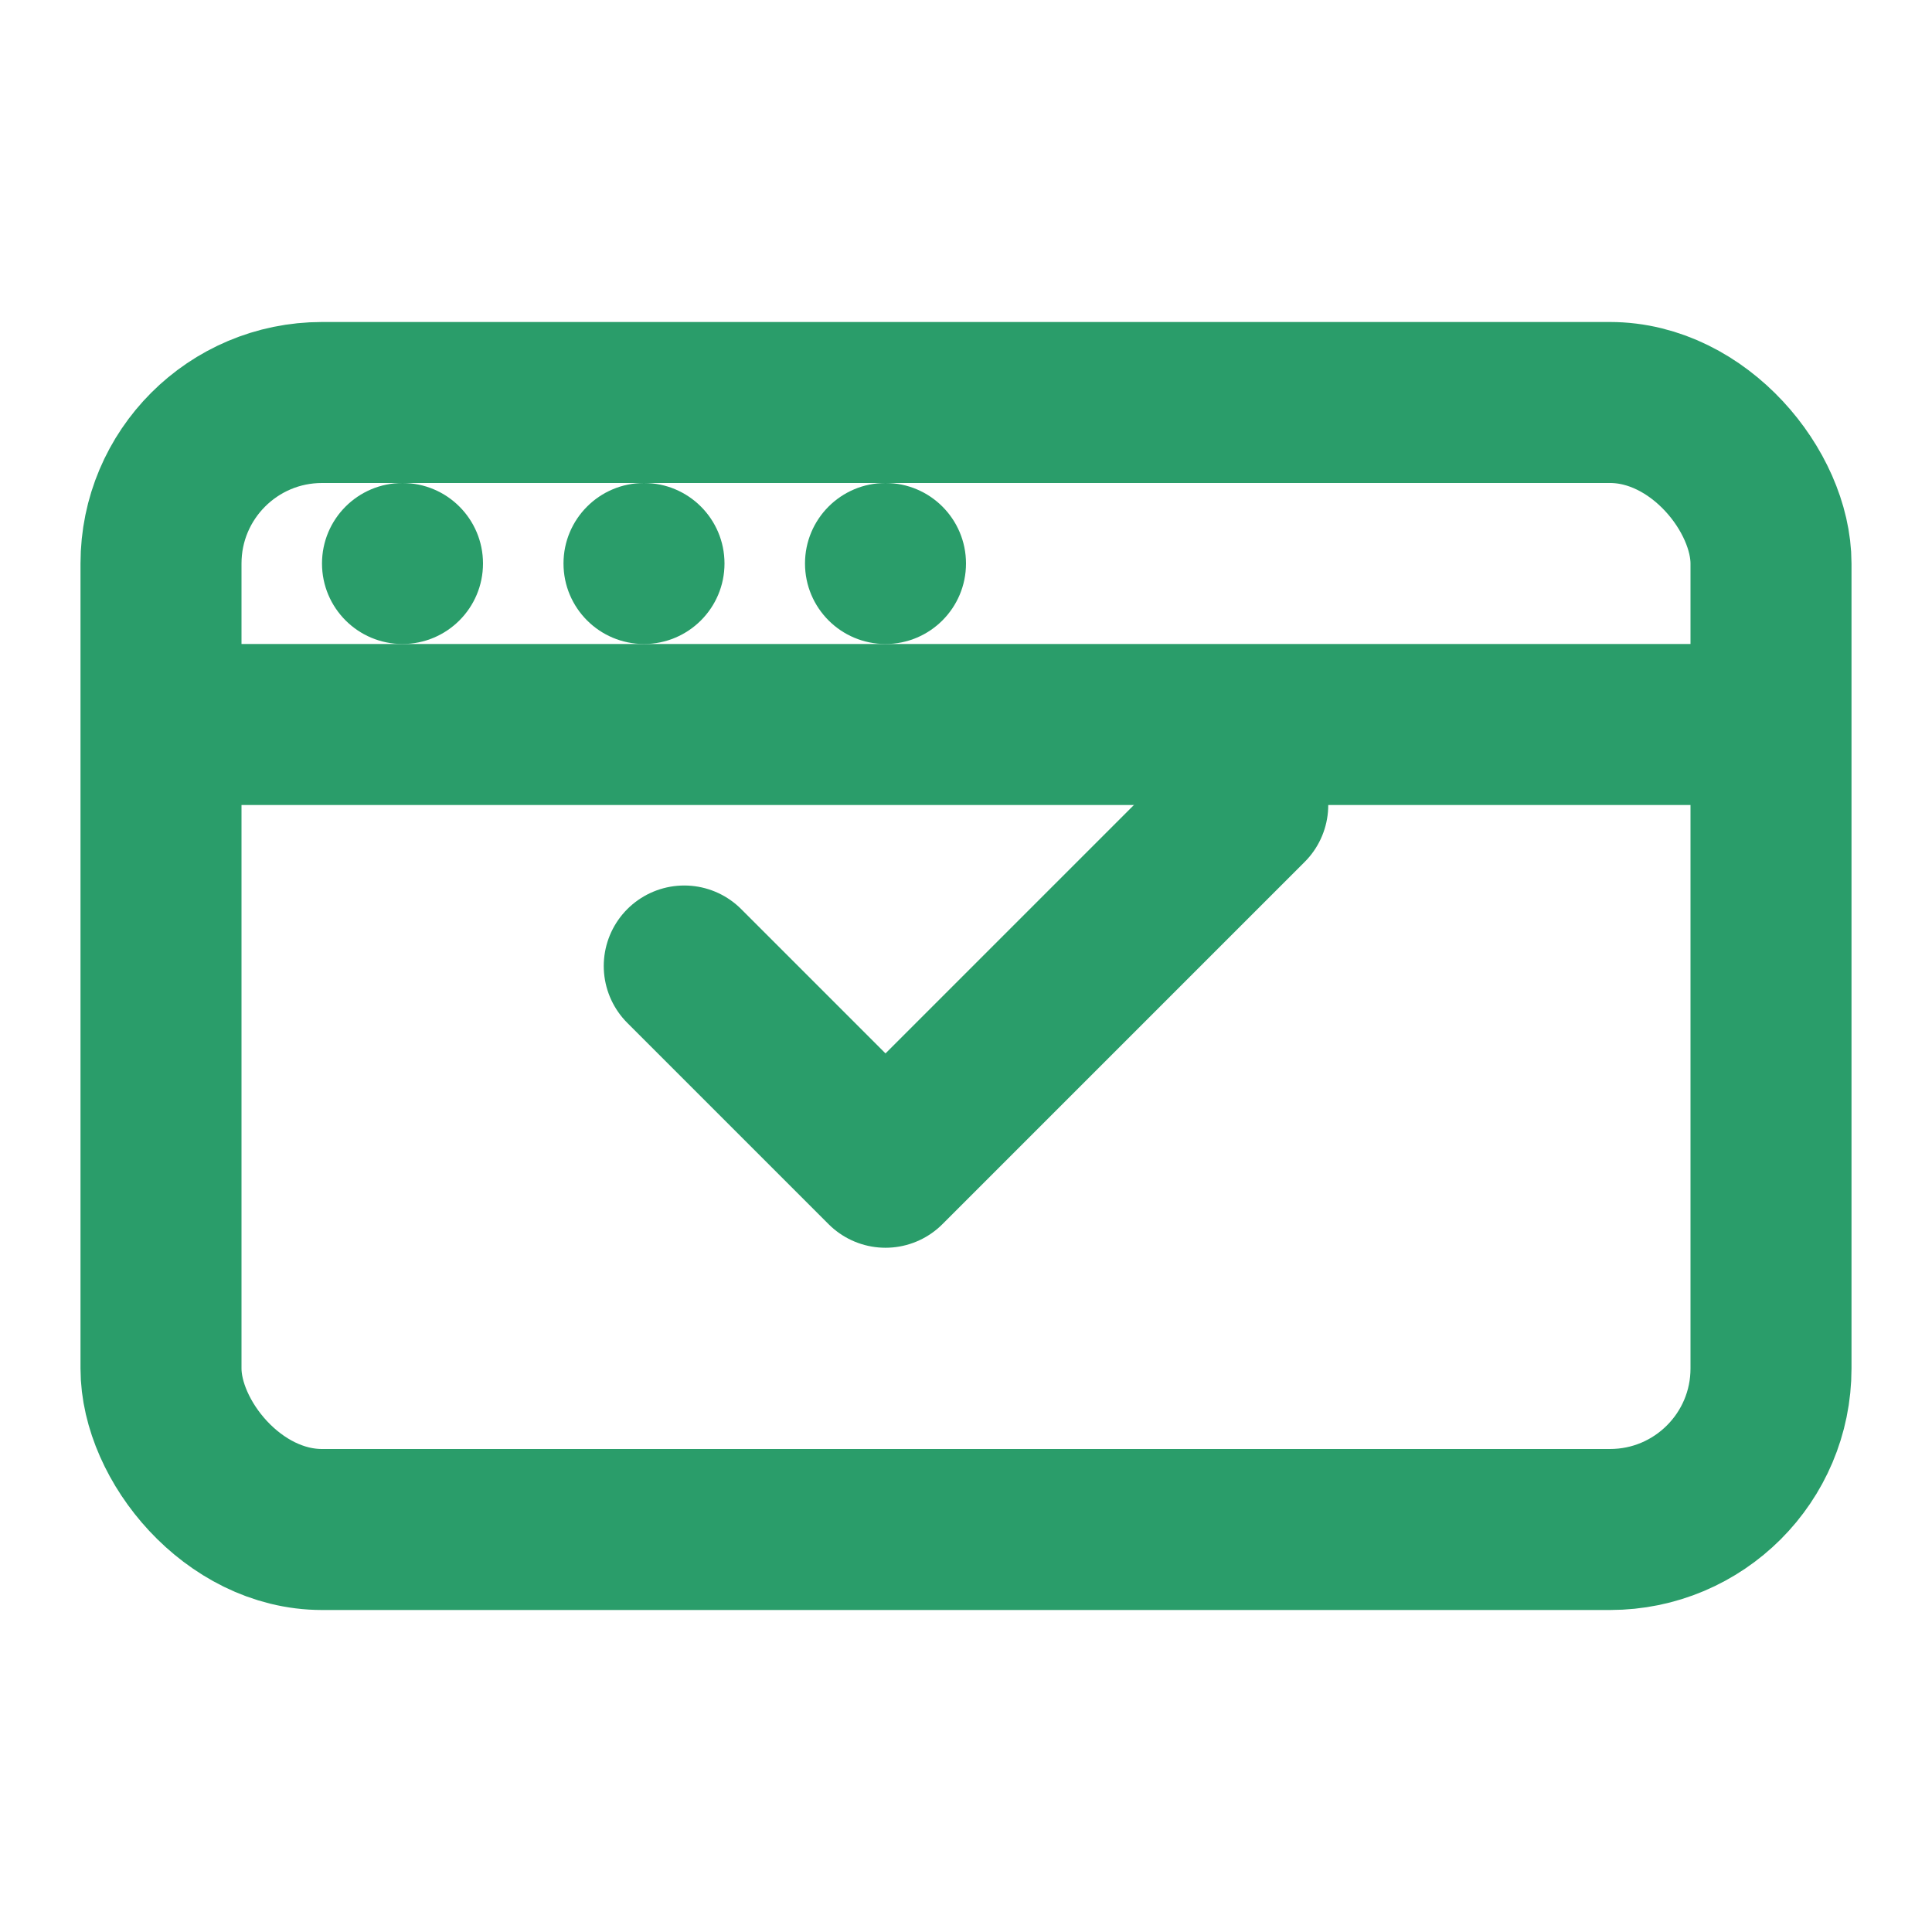 <svg width="48" height="48" viewBox="0 0 48 48" fill="none" xmlns="http://www.w3.org/2000/svg">
  <rect x="4" y="10" width="40" height="28" rx="4" stroke="#2A9D6A" stroke-width="4"/>
  <path d="M17 24L22 29L31 20" stroke="#2A9D6A" stroke-width="4" stroke-linecap="round" stroke-linejoin="round"/>
  <path d="M4 18H44" stroke="#2A9D6A" stroke-width="4"/>
  <circle cx="10" cy="14" r="2" fill="#2A9D6A"/>
  <circle cx="16" cy="14" r="2" fill="#2A9D6A"/>
  <circle cx="22" cy="14" r="2" fill="#2A9D6A"/>
</svg>
